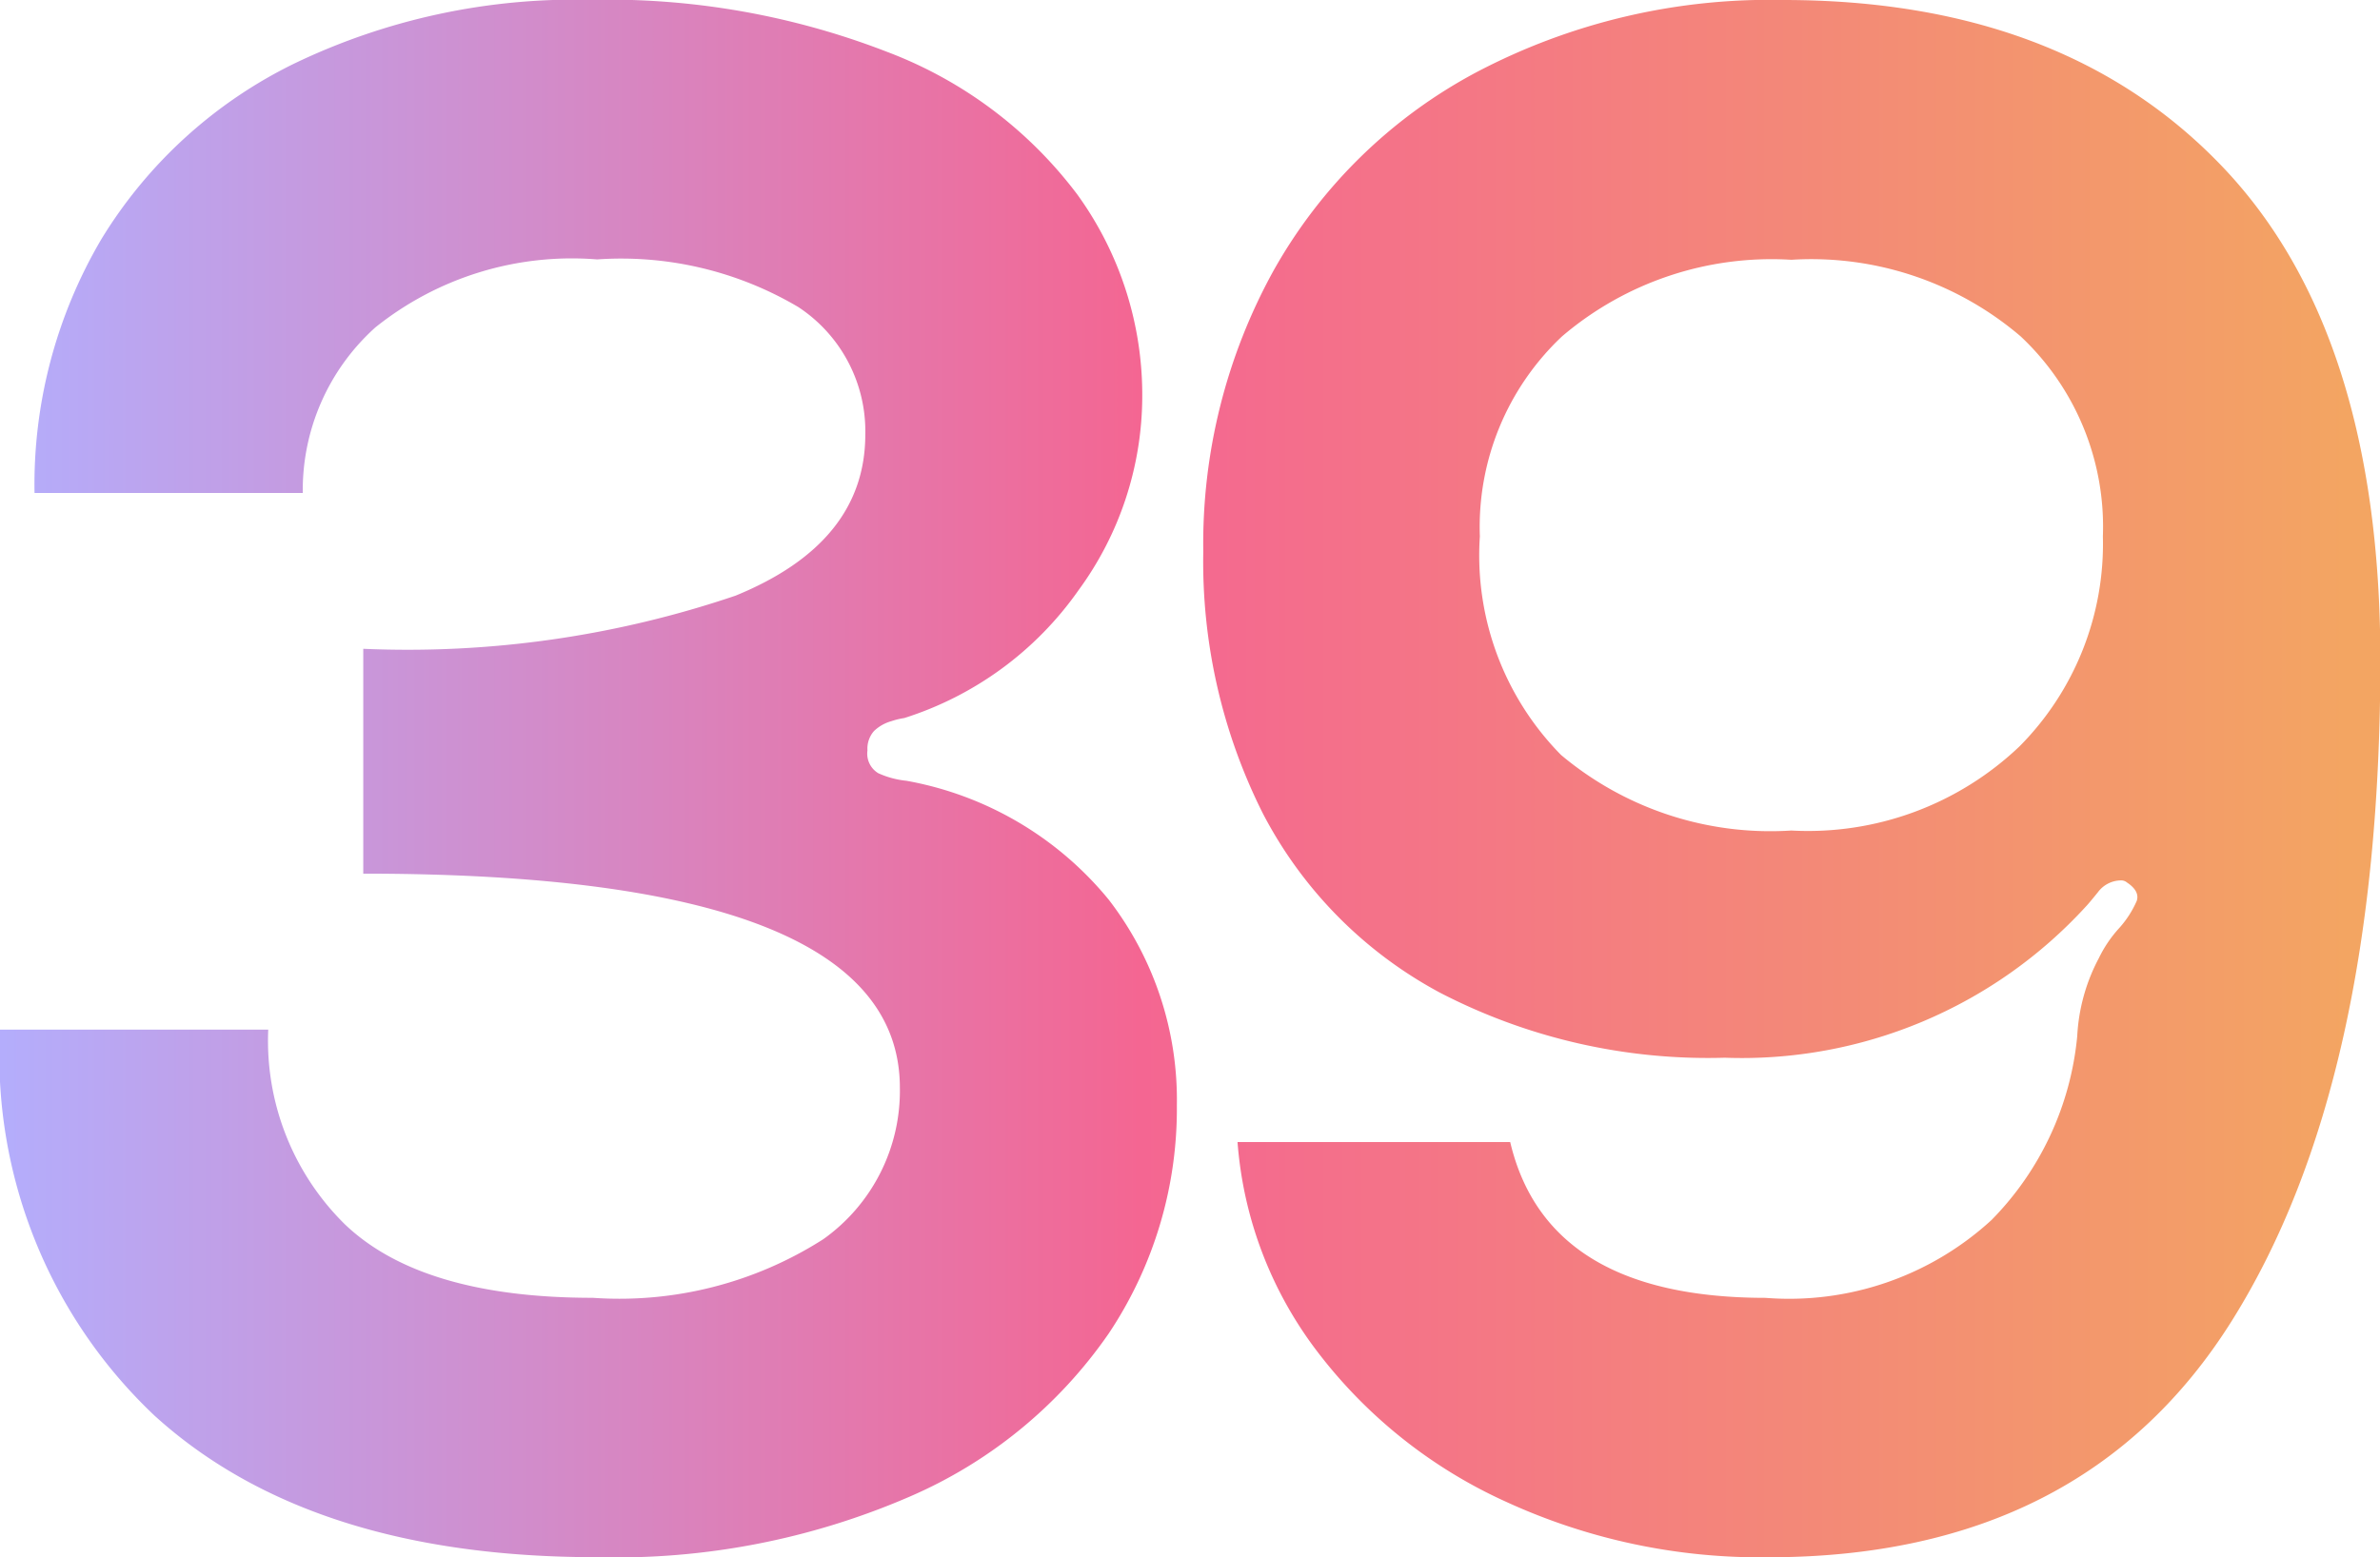 <svg xmlns="http://www.w3.org/2000/svg" xmlns:xlink="http://www.w3.org/1999/xlink" width="52.801" height="34.559" viewBox="0 0 52.801 34.559">
  <defs>
    <linearGradient id="linear-gradient" x1="0.983" y1="0.5" x2="0" y2="0.5" gradientUnits="objectBoundingBox">
      <stop offset="0" stop-color="#f3a562"/>
      <stop offset="0.512" stop-color="#f46692"/>
      <stop offset="1" stop-color="#b3aefd"/>
    </linearGradient>
  </defs>
  <path id="Intersection_45" data-name="Intersection 45" d="M-12427.881,57.159a10.921,10.921,0,0,1-4.2-3.334,8.745,8.745,0,0,1-1.776-4.658h6.049q.816,3.456,5.664,3.458a6.638,6.638,0,0,0,5.016-1.729,6.715,6.715,0,0,0,1.9-4.08,4.135,4.135,0,0,1,.479-1.729,2.792,2.792,0,0,1,.434-.648,2.238,2.238,0,0,0,.407-.623c.048-.145-.025-.281-.215-.408a.205.205,0,0,0-.146-.047.644.644,0,0,0-.5.262c-.143.177-.231.281-.263.313a10.348,10.348,0,0,1-8.015,3.36,12.91,12.91,0,0,1-6.314-1.441,9.459,9.459,0,0,1-3.935-3.982,12.443,12.443,0,0,1-1.321-5.809,12.547,12.547,0,0,1,1.561-6.239,11.17,11.17,0,0,1,4.488-4.393,13.952,13.952,0,0,1,6.817-1.609q6.19,0,9.718,3.672t3.53,10.97q0,9.405-3.29,14.661t-10.293,5.256A13.5,13.5,0,0,1-12427.881,57.159Zm1.223-25.871a5.806,5.806,0,0,0-1.823,4.44,6.309,6.309,0,0,0,1.8,4.848,7.218,7.218,0,0,0,5.11,1.678,6.8,6.8,0,0,0,5.066-1.871,6.376,6.376,0,0,0,1.846-4.655,5.793,5.793,0,0,0-1.824-4.44,7.149,7.149,0,0,0-5.088-1.7A7.163,7.163,0,0,0-12426.658,31.288Zm-31.2,23.975a10.985,10.985,0,0,1-3.454-8.59h5.951a5.714,5.714,0,0,0,1.7,4.32q1.707,1.631,5.5,1.631a8.4,8.4,0,0,0,5.113-1.3,4.039,4.039,0,0,0,1.7-3.36q0-4.755-11.905-4.753v-4.99a22.629,22.629,0,0,0,8.259-1.179q2.877-1.176,2.879-3.574a3.3,3.3,0,0,0-1.488-2.832,7.711,7.711,0,0,0-4.463-1.056,6.965,6.965,0,0,0-4.921,1.511,4.855,4.855,0,0,0-1.608,3.672h-5.951a10.73,10.73,0,0,1,1.488-5.641,10.314,10.314,0,0,1,4.271-3.887,14.367,14.367,0,0,1,6.576-1.416,17.136,17.136,0,0,1,6.577,1.154,9.461,9.461,0,0,1,4.223,3.167,7.578,7.578,0,0,1,1.44,4.513,7.3,7.3,0,0,1-1.415,4.27,7.477,7.477,0,0,1-3.865,2.835,1.631,1.631,0,0,0-.288.07.908.908,0,0,0-.383.218.589.589,0,0,0-.145.43.506.506,0,0,0,.24.506,1.982,1.982,0,0,0,.625.168,7.515,7.515,0,0,1,4.488,2.639,7.275,7.275,0,0,1,1.511,4.56,8.975,8.975,0,0,1-1.511,5.066,10.353,10.353,0,0,1-4.418,3.622,16.373,16.373,0,0,1-6.935,1.343Q-12454.4,58.383-12457.857,55.263Z" transform="translate(12461.312 -23.823)" fill="url(#linear-gradient)"/>
</svg>
